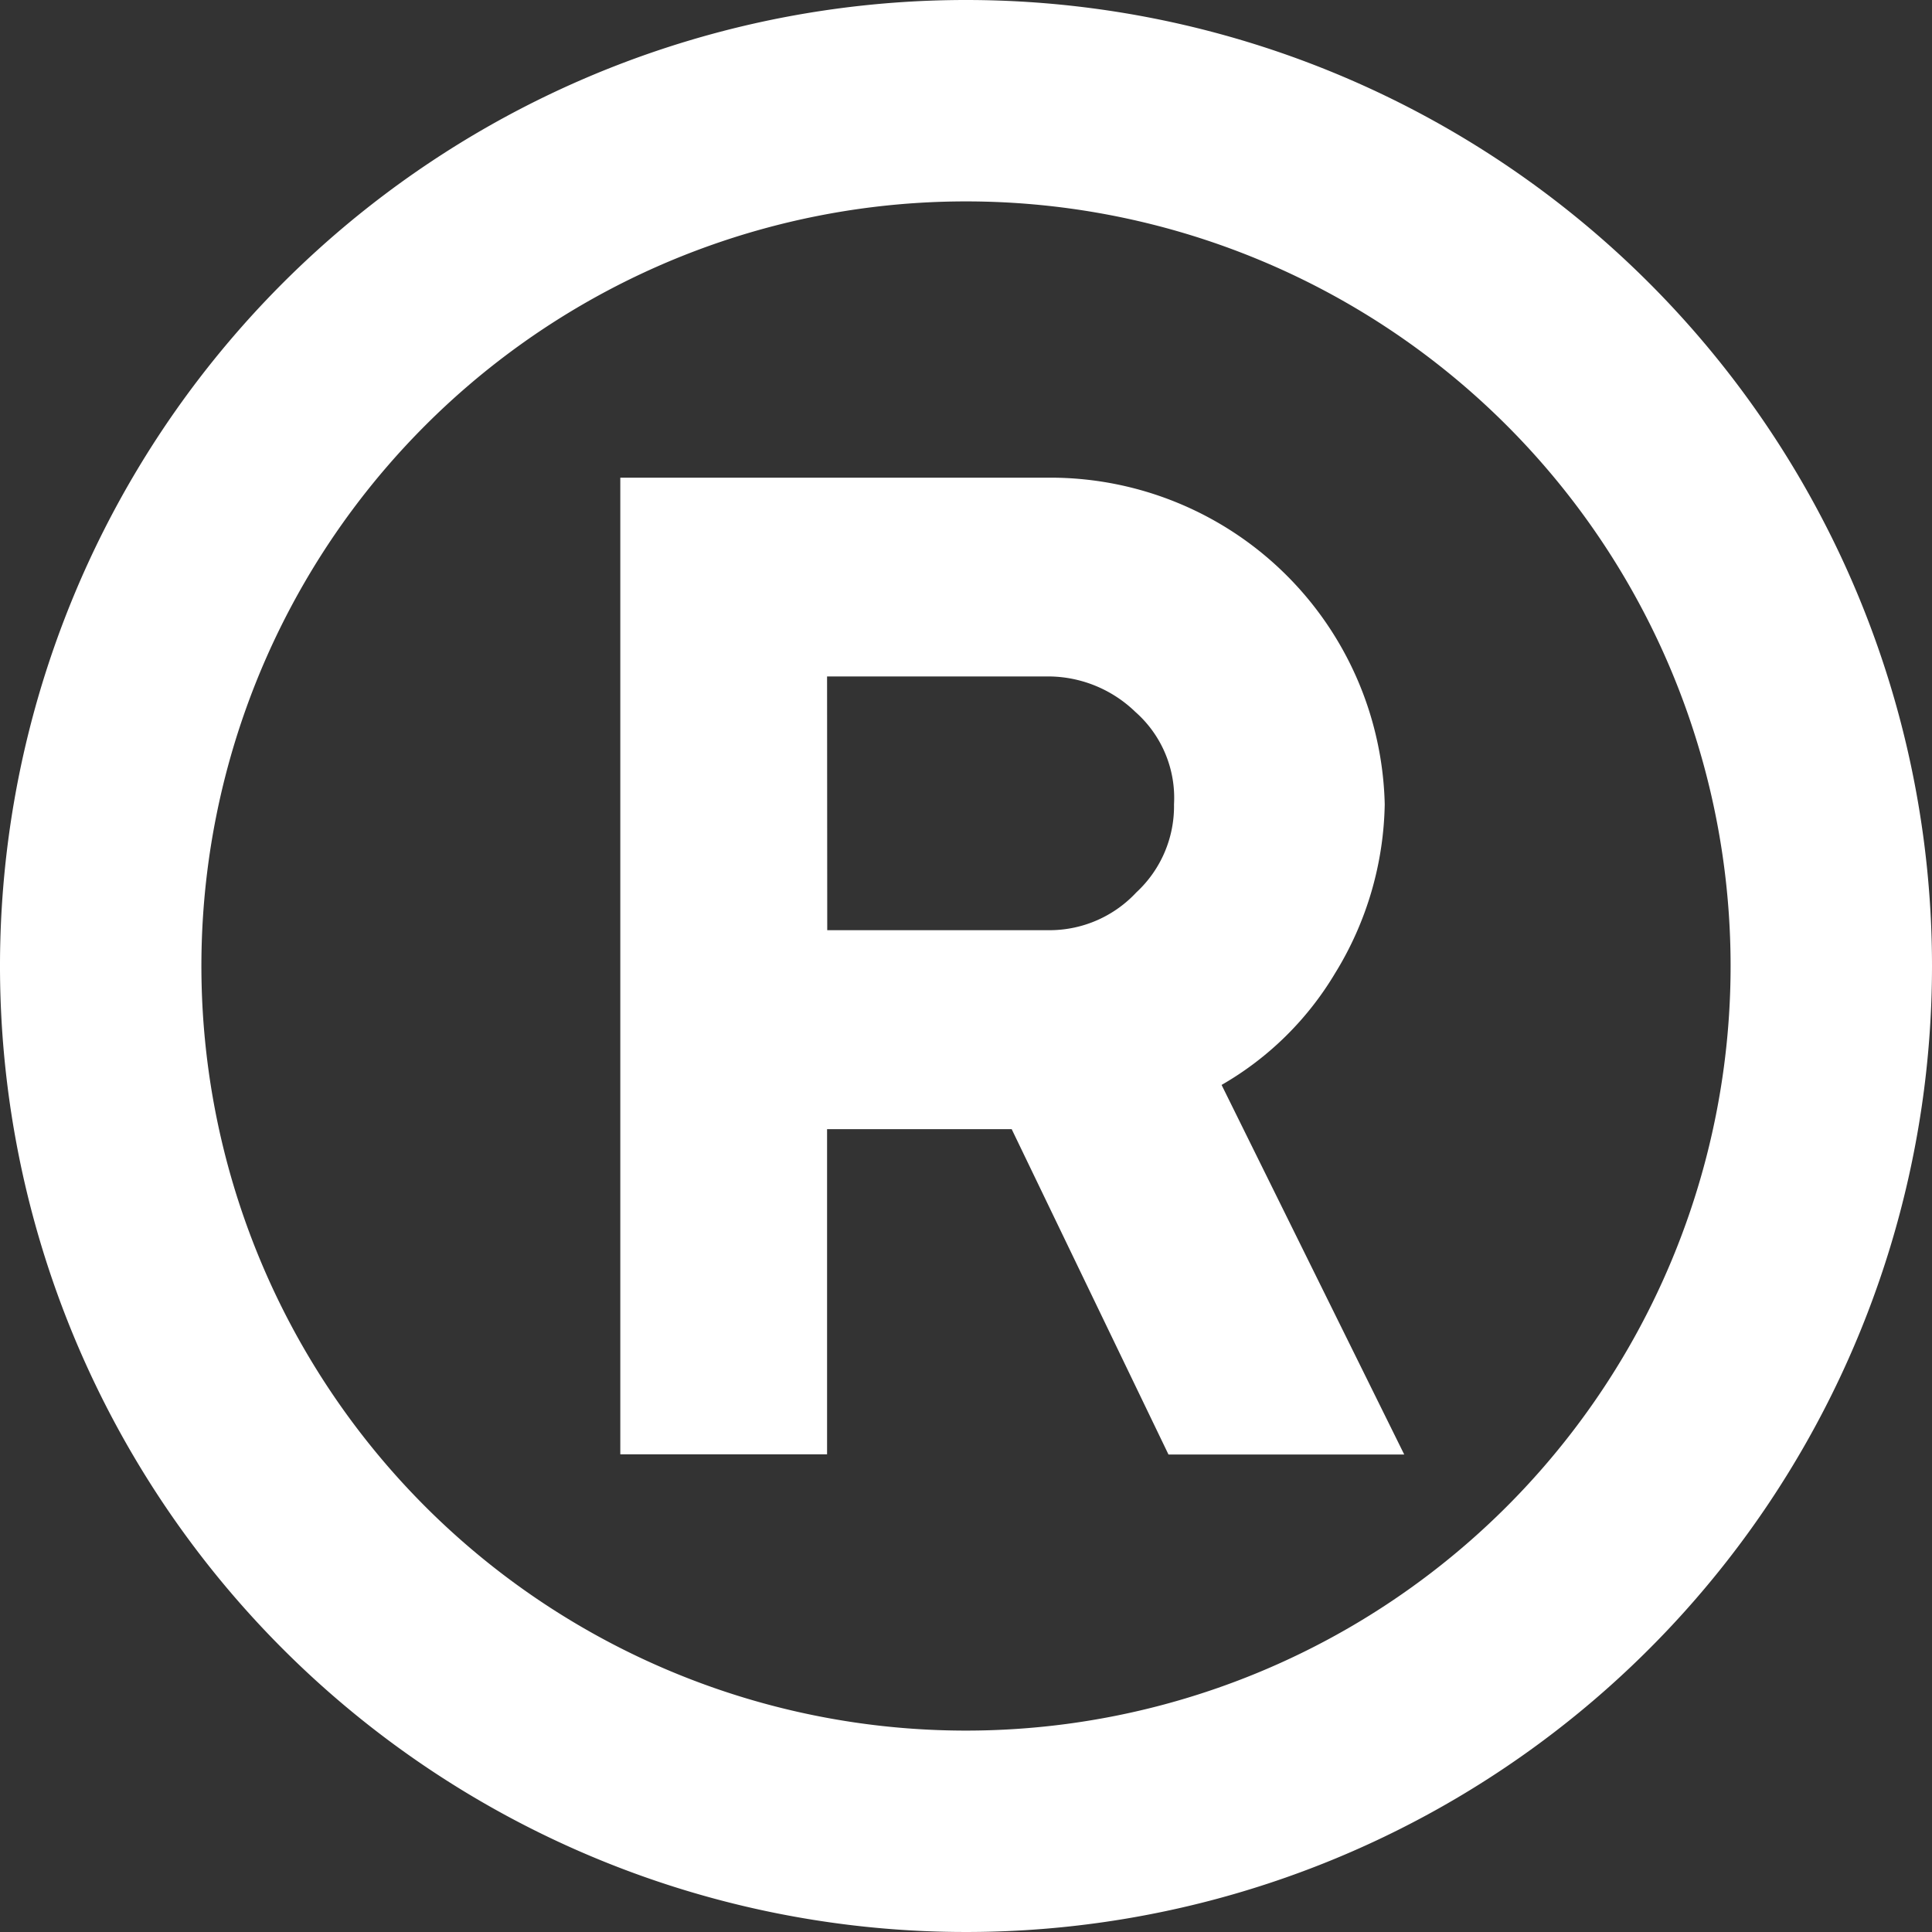 <?xml version="1.0" encoding="UTF-8"?> <svg xmlns="http://www.w3.org/2000/svg" xmlns:xlink="http://www.w3.org/1999/xlink" id="Raggruppa_18068" data-name="Raggruppa 18068" width="45" height="45" viewBox="0 0 45 45"><rect x="0" y="0" width="45" height="45" fill="#333333" stroke="none"/><defs><clipPath id="clip-path"><rect id="Rettangolo_7374" data-name="Rettangolo 7374" width="45" height="45" fill="#fff"></rect></clipPath></defs><g id="Raggruppa_18067" data-name="Raggruppa 18067" clip-path="url(#clip-path)"><path id="Tracciato_36" data-name="Tracciato 36" d="M22.5,0A22.5,22.5,0,1,0,45,22.5,22.5,22.5,0,0,0,22.5,0m0,40.309A17.809,17.809,0,1,1,40.309,22.5,17.81,17.81,0,0,1,22.5,40.309M28.453,25.27a7.326,7.326,0,0,0,2.643-2.6,7.744,7.744,0,0,0,1.157-3.935A7.79,7.79,0,0,0,24.5,11.126H14.448V33.874h4.816V26.3h4.3l3.652,7.578h5.491Zm-9.189-9.514h5.2a2.927,2.927,0,0,1,1.981.826,2.669,2.669,0,0,1,.9,2.151,2.732,2.732,0,0,1-.877,2.052,2.762,2.762,0,0,1-2,.881h-5.2Z" fill="#fff"></path></g></svg> 